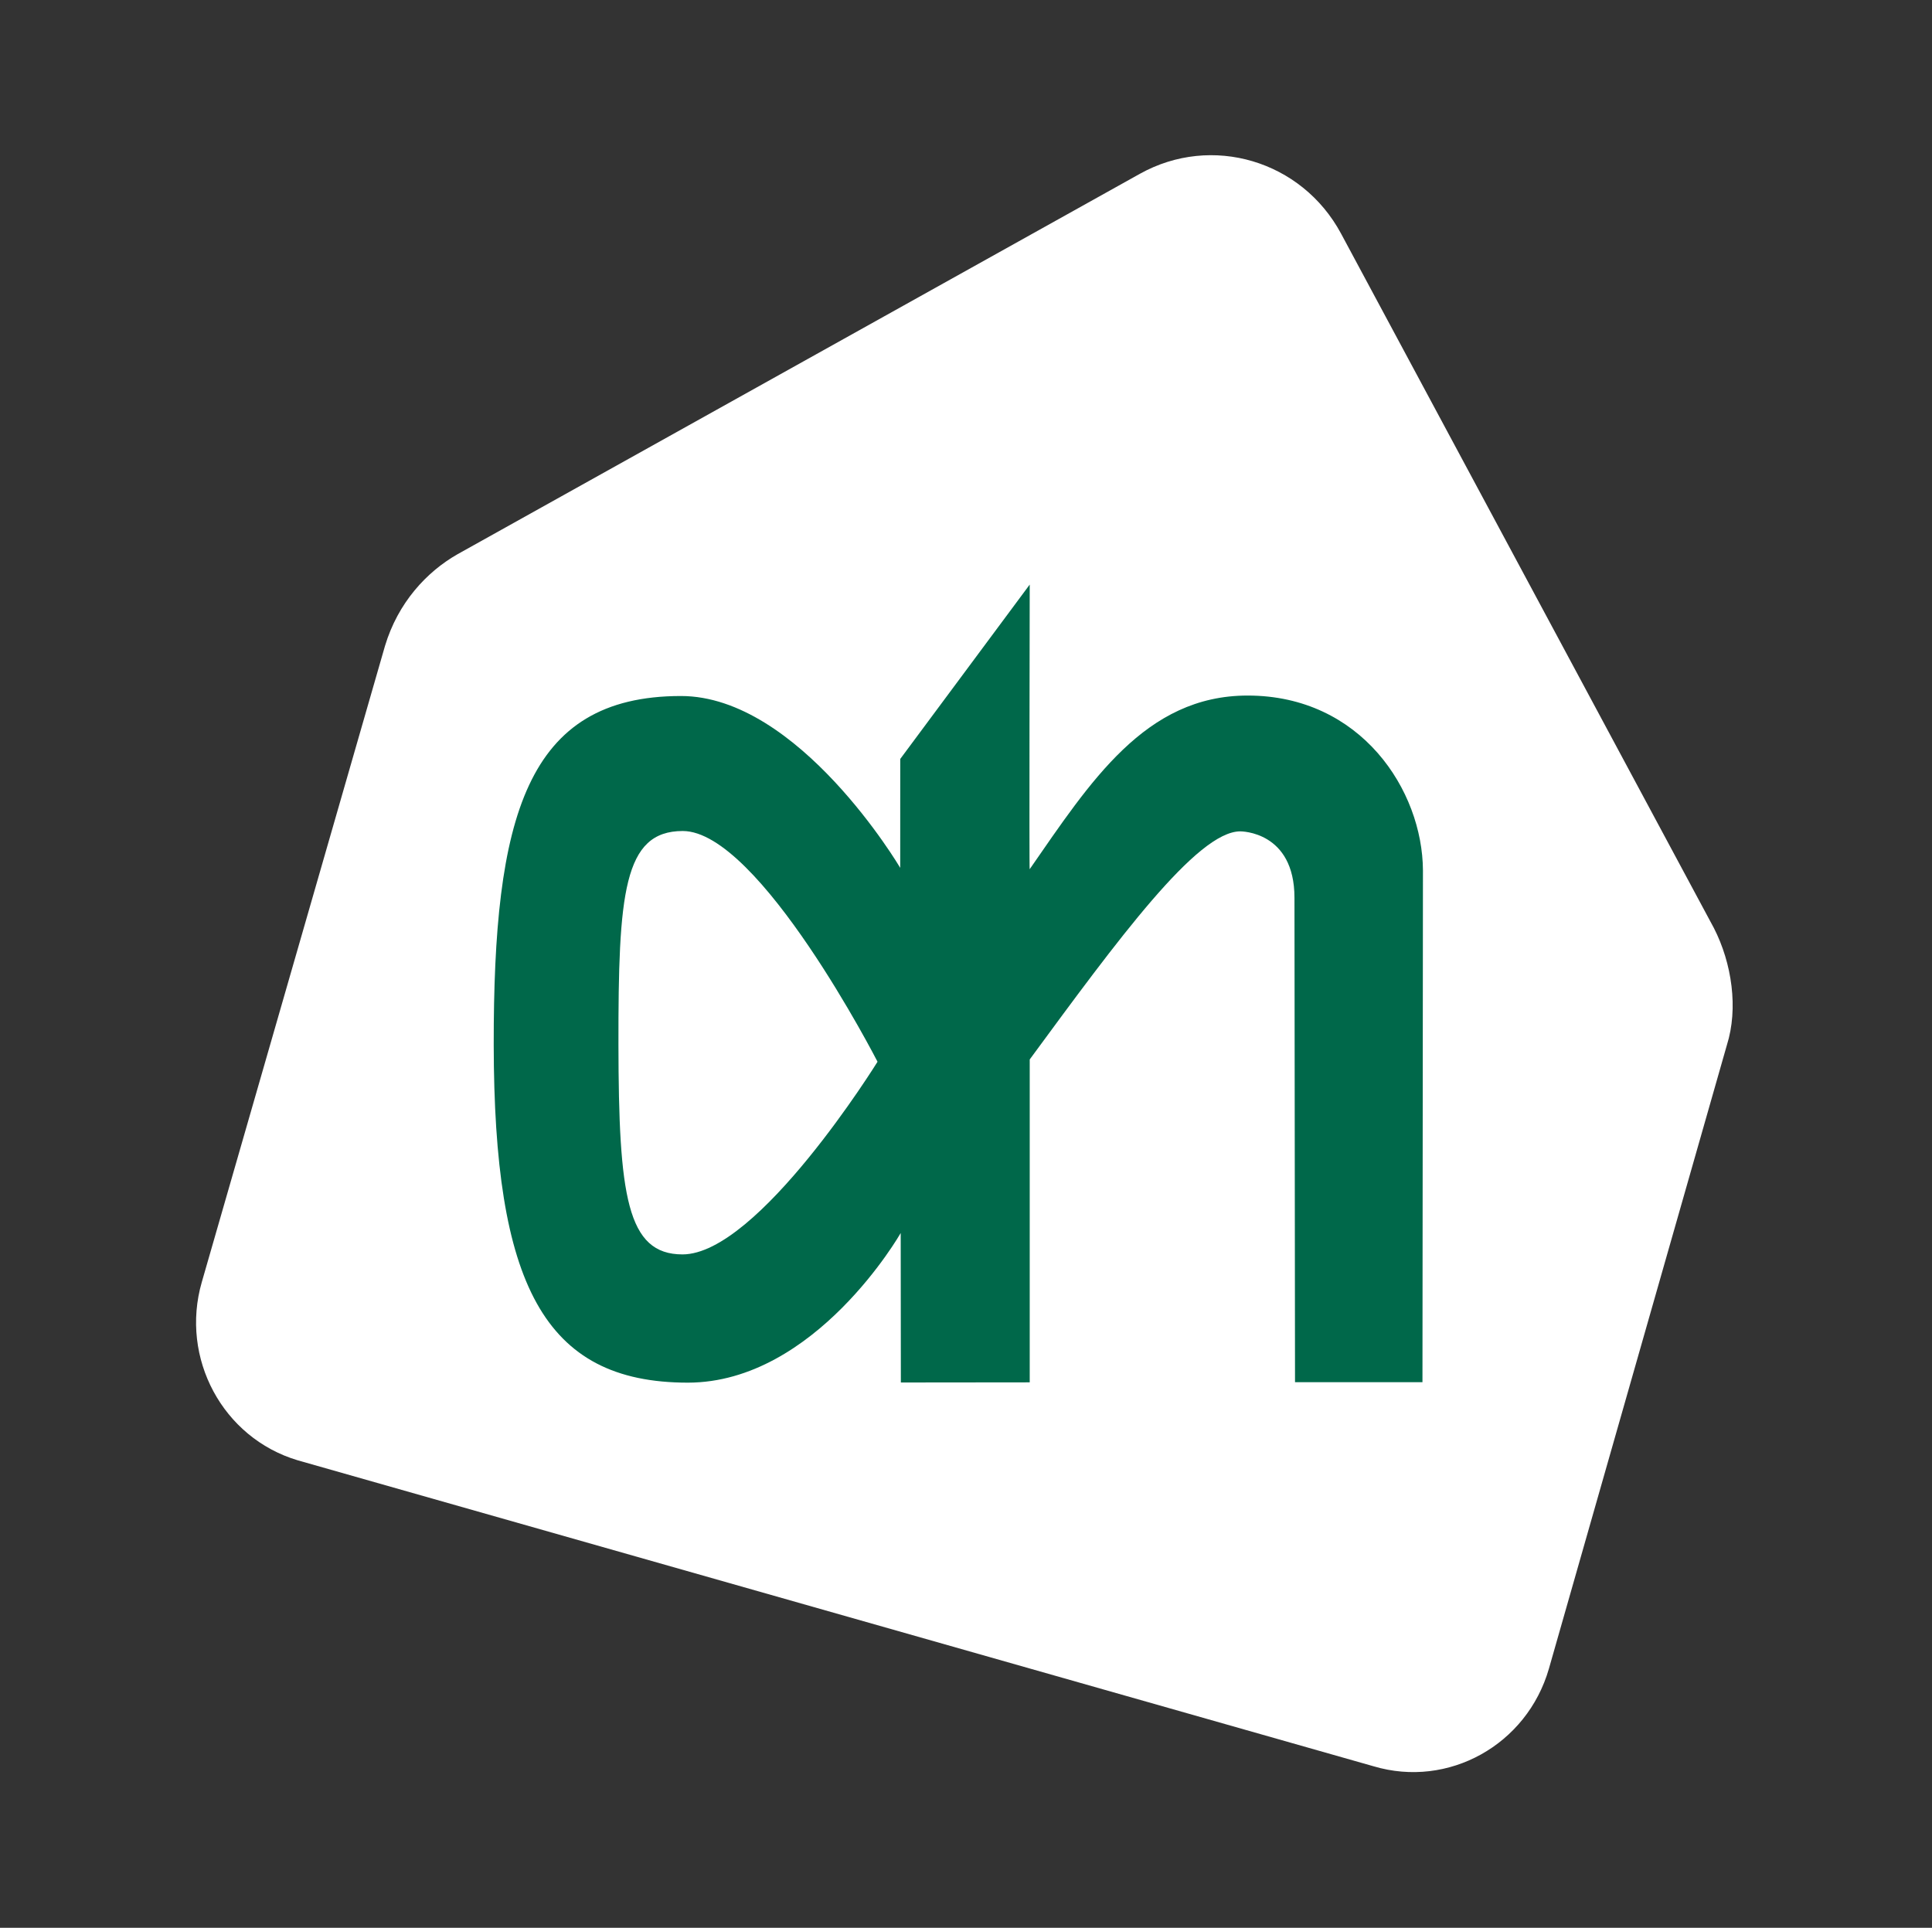 <?xml version="1.0" encoding="utf-8"?>
<svg xmlns="http://www.w3.org/2000/svg" width="473" height="472" viewBox="0 0 473 472" fill="none">
<rect x="0" y="0" width="473" height="472" fill="#333333" stroke="none"/>
<g id="quote-logo">
<g id="layer1">
<g id="g3928">
<path id="path3307" d="M419.602 227.221L328.309 57.173C318.689 39.295 296.656 32.752 279.07 42.554L111.981 135.714C104.458 140.018 97.441 147.534 94.245 158.182L49.405 313.911C44.033 332.533 54.539 352.066 72.877 357.54L336.283 432.458C354.605 437.916 373.829 427.221 379.208 408.574L422.782 255.875C425.614 246.912 424.024 235.852 419.602 227.221Z" fill="white"/>
<path id="path3309" d="M214.84 259.957C214.84 259.957 185.87 203.465 167.145 203.465C152.628 203.478 151.37 218.812 151.41 255.764C151.468 292.733 153.459 307.131 167.097 307.131C185.633 307.118 214.84 259.957 214.84 259.957ZM252.086 212.823C266.927 191.456 280.344 170.301 305.438 170.301C333.221 170.288 348.276 193.544 348.371 213.116C348.371 213.314 348.252 338.411 348.252 338.411H317.051L316.916 219.809C316.916 203.52 303.824 203.552 303.642 203.552C293.088 203.552 273.69 230.014 252.101 259.396V338.459L220.552 338.491L220.513 301.895C220.513 301.895 199.652 338.491 168.419 338.531C132.985 338.537 120.96 314.173 120.873 255.805C120.815 200.198 128.705 170.445 166.686 170.413C195.577 170.387 220.394 212.484 220.394 212.484L220.401 185.824L252.1 143.128C252.1 143.128 251.964 212.989 252.086 212.823Z" fill="#00684A"/>
</g>
</g>
</g>
</svg>